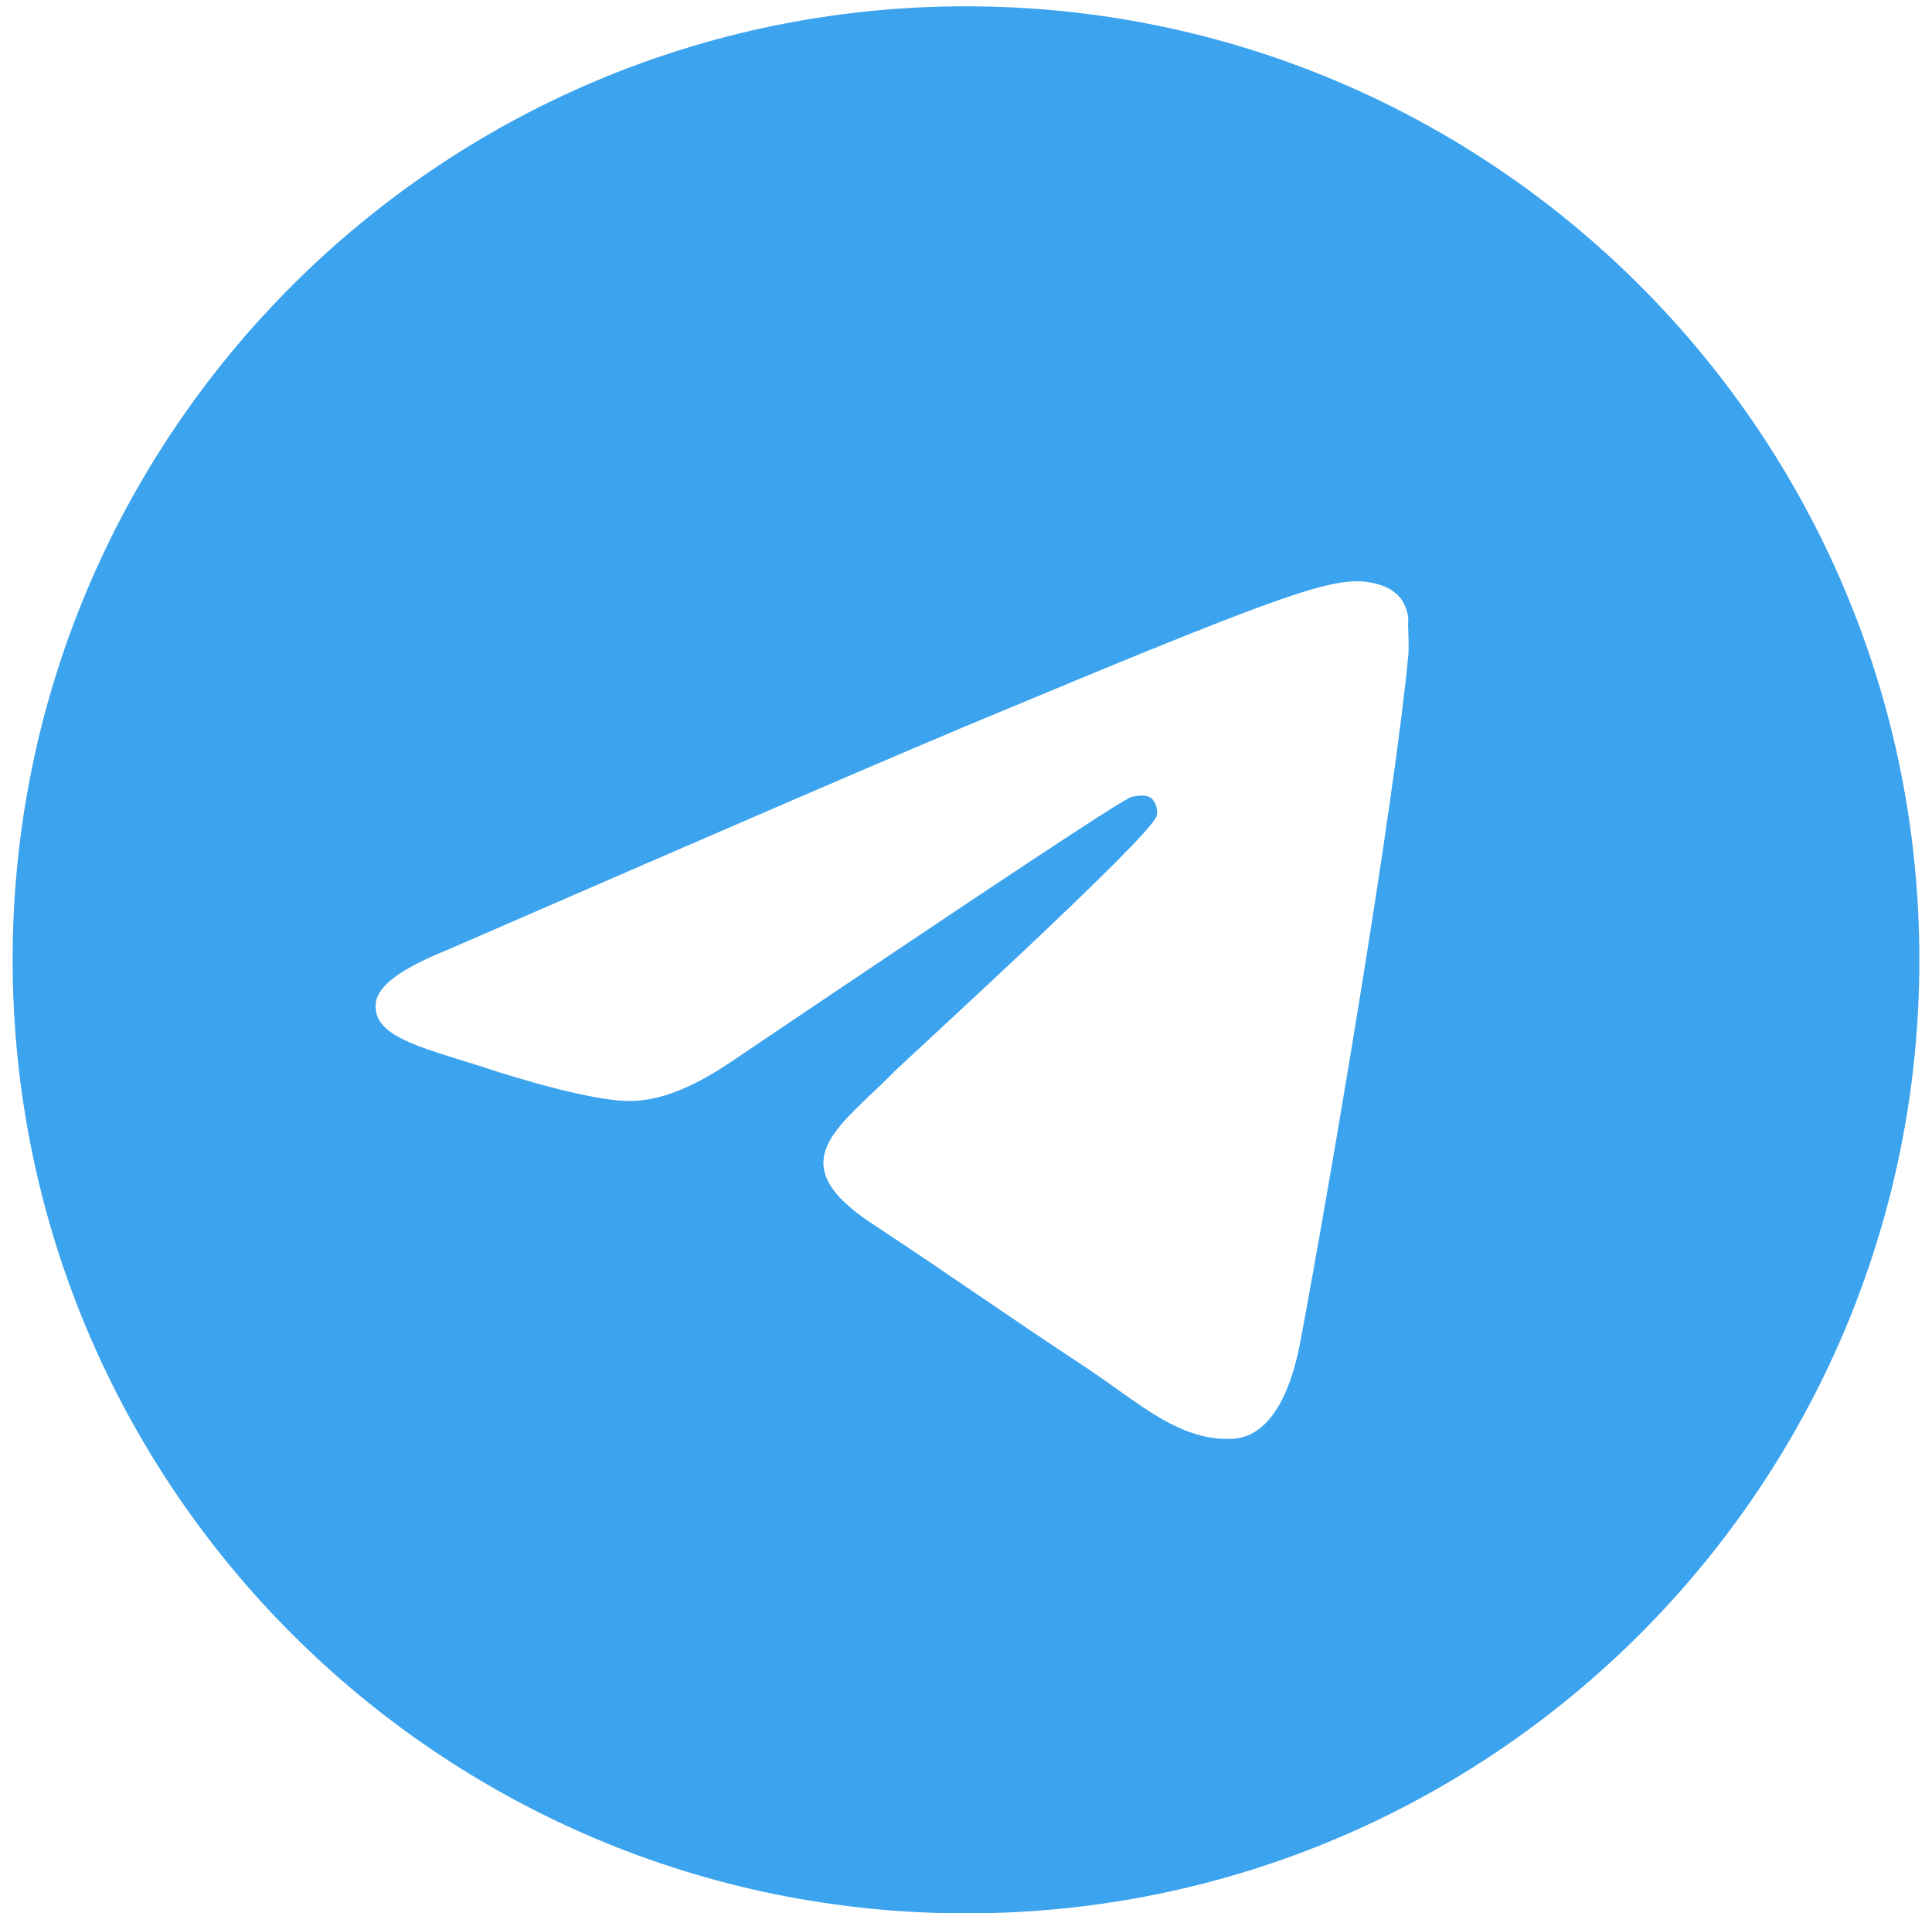 <?xml version="1.0" encoding="UTF-8"?> <svg xmlns="http://www.w3.org/2000/svg" width="102" height="101" viewBox="0 0 102 101" fill="none"> <path d="M51 0.333C23.216 0.333 0.667 22.883 0.667 50.667C0.667 78.451 23.216 101 51 101C78.784 101 101.333 78.451 101.333 50.667C101.333 22.883 78.784 0.333 51 0.333ZM74.355 34.56C73.6 42.513 70.328 61.841 68.667 70.75C67.963 74.525 66.553 75.783 65.245 75.934C62.325 76.186 60.111 74.021 57.292 72.159C52.863 69.24 50.346 67.428 46.068 64.609C41.085 61.337 44.306 59.525 47.175 56.606C47.93 55.851 60.815 44.123 61.067 43.066C61.102 42.906 61.097 42.74 61.053 42.582C61.01 42.424 60.928 42.28 60.815 42.16C60.513 41.909 60.111 42.009 59.758 42.06C59.305 42.16 52.259 46.841 38.518 56.103C36.504 57.462 34.692 58.166 33.082 58.116C31.27 58.066 27.847 57.109 25.28 56.254C22.109 55.247 19.643 54.693 19.844 52.932C19.945 52.026 21.203 51.12 23.569 50.163C38.266 43.771 48.031 39.543 52.913 37.53C66.906 31.691 69.775 30.684 71.687 30.684C72.09 30.684 73.046 30.785 73.65 31.288C74.153 31.691 74.305 32.245 74.355 32.647C74.305 32.949 74.405 33.855 74.355 34.56Z" fill="#3CA3EE"></path> </svg> 